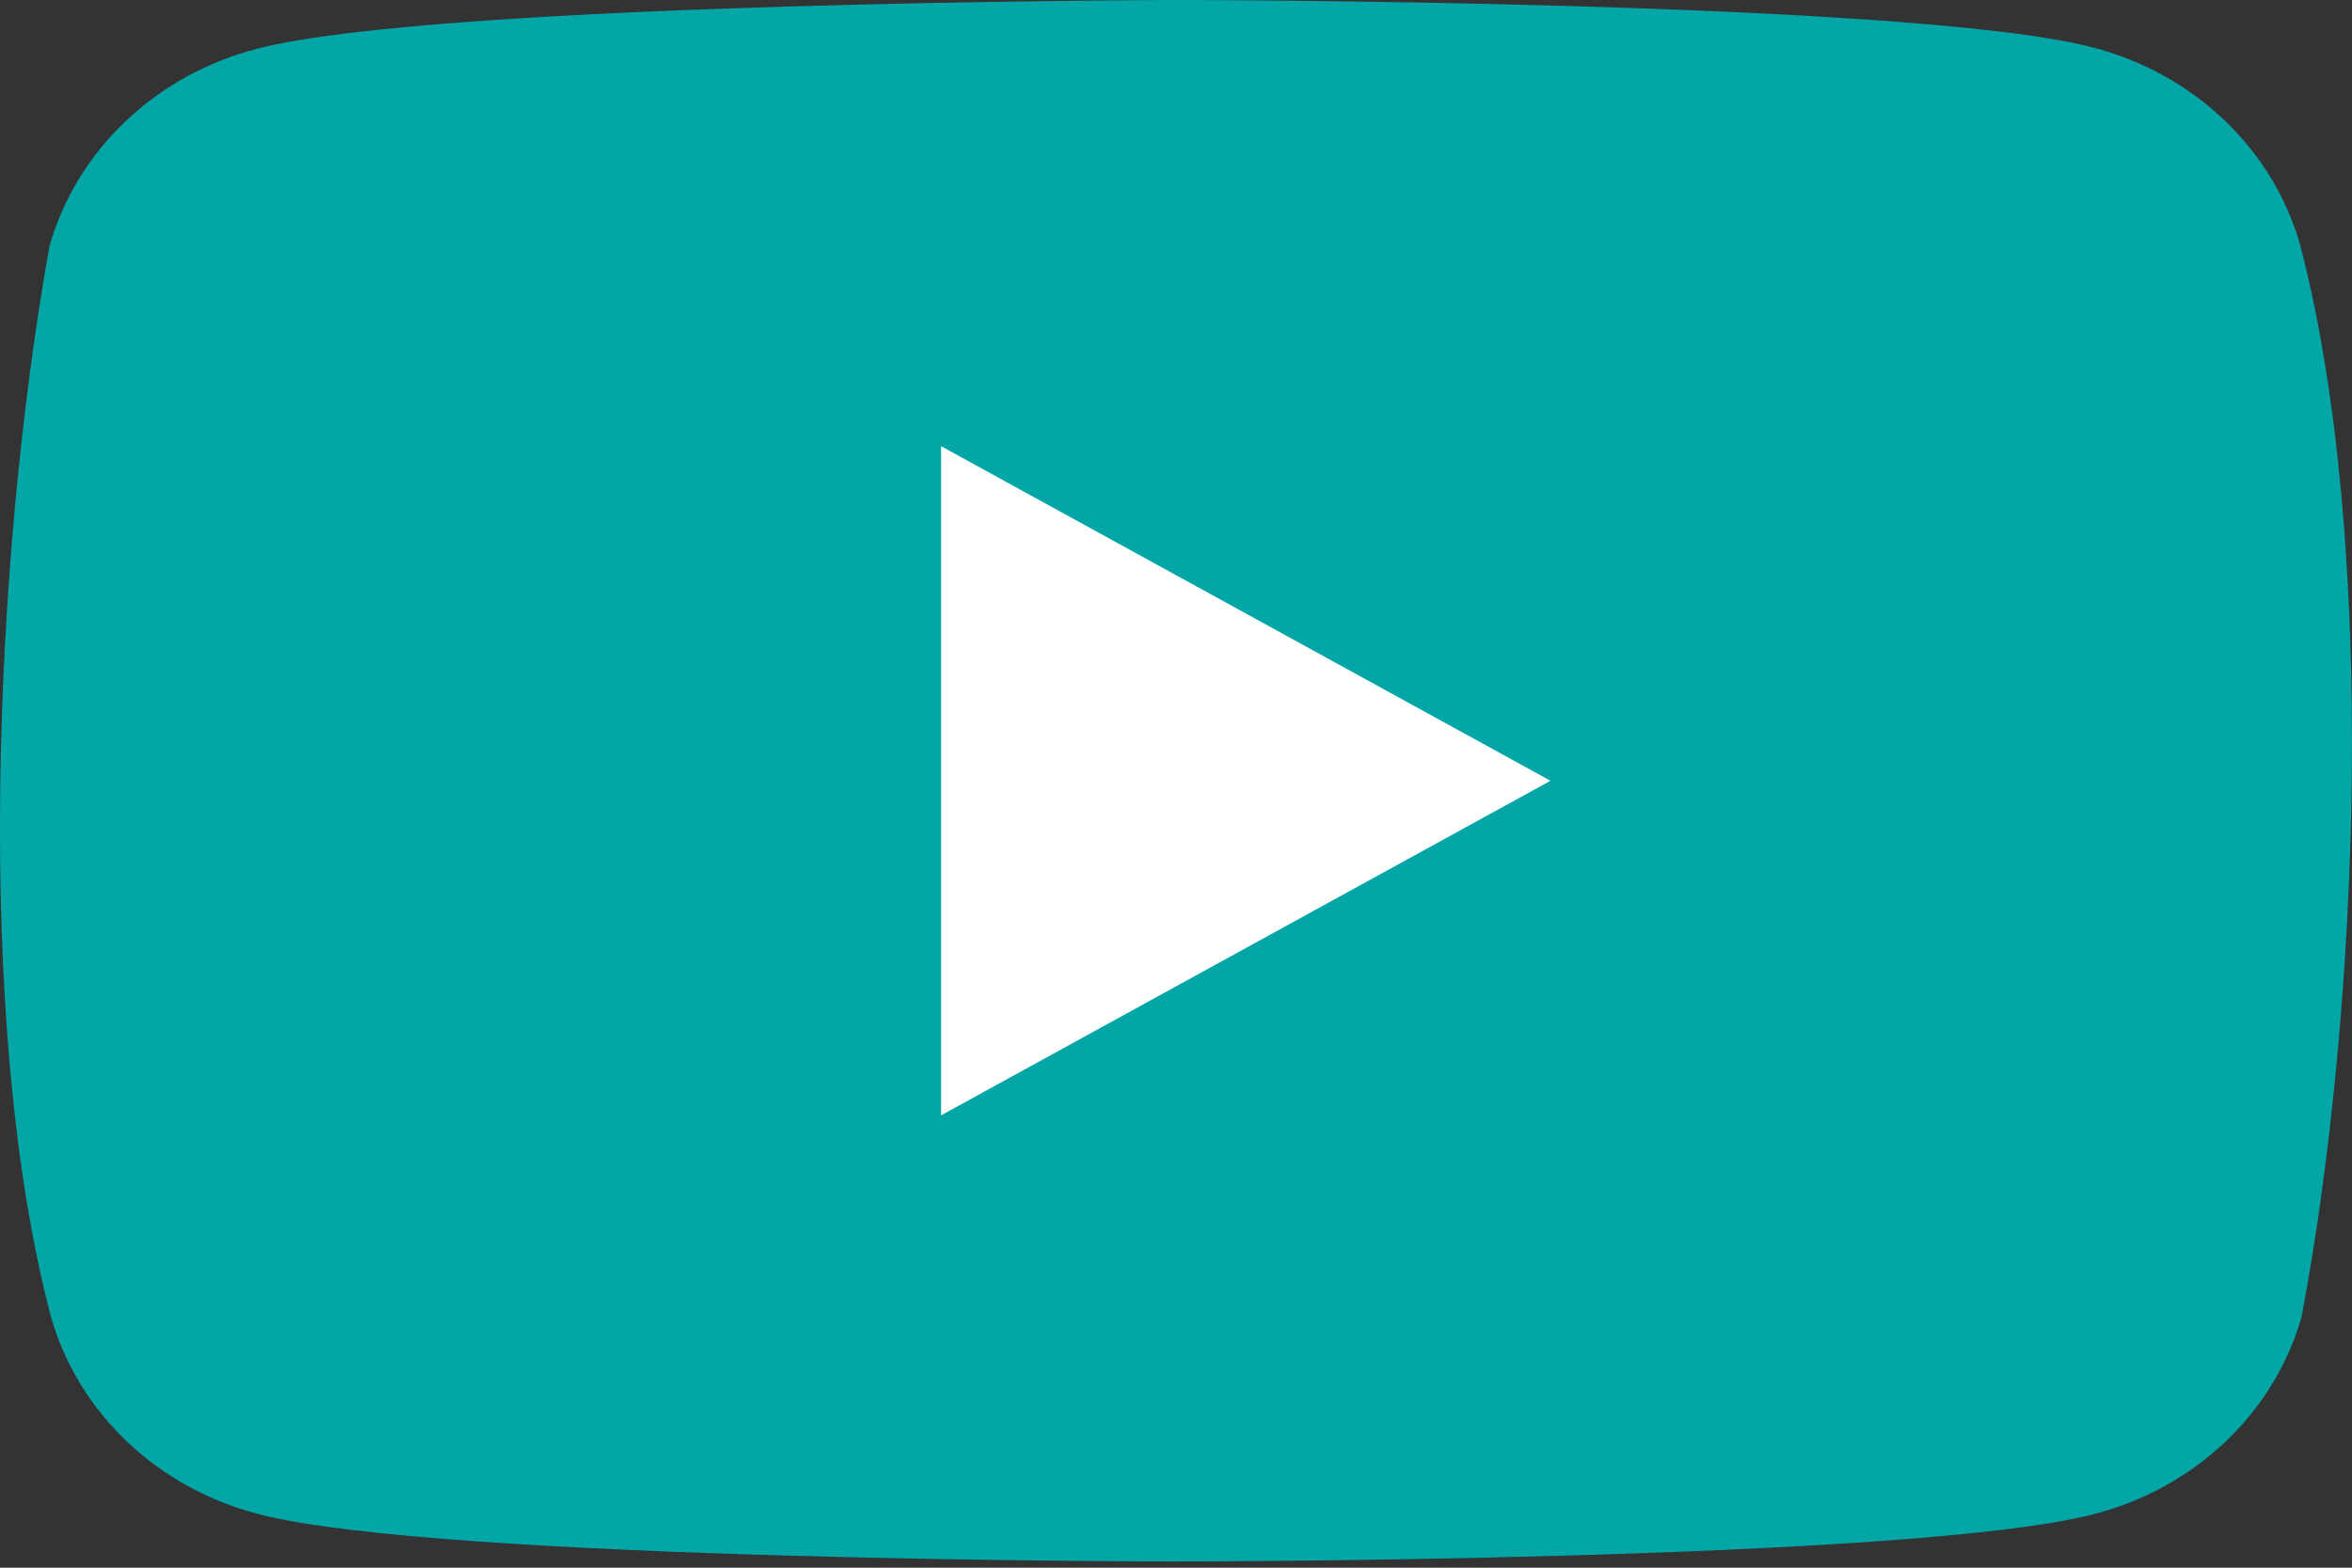 <svg width="42" height="28" viewBox="0 0 42 28" fill="none" xmlns="http://www.w3.org/2000/svg">
<rect x="0" y="0" width="42" height="28" fill="#333333" stroke="none"/>
<g clip-path="url(#clip0_5854_38773)">
<path d="M41.072 4.367C40.831 3.523 40.362 2.754 39.709 2.135C39.057 1.517 38.246 1.071 37.355 0.843C34.096 0 20.979 0 20.979 0C20.979 0 7.861 0.026 4.601 0.868C3.711 1.097 2.899 1.542 2.247 2.161C1.595 2.779 1.125 3.549 0.884 4.393C-0.102 9.884 -0.484 18.25 0.911 23.522C1.152 24.366 1.622 25.135 2.274 25.754C2.927 26.372 3.738 26.817 4.628 27.046C7.888 27.889 21.005 27.889 21.005 27.889C21.005 27.889 34.123 27.889 37.382 27.046C38.273 26.818 39.084 26.372 39.736 25.754C40.389 25.135 40.858 24.366 41.099 23.522C42.139 18.023 42.46 9.661 41.072 4.367Z" fill="#03A6A6"/>
<path d="M16.805 19.921L27.687 13.945L16.805 7.969V19.921Z" fill="white"/>
</g>
<defs>
<clipPath id="clip0_5854_38773">
<rect width="42" height="28" fill="white"/>
</clipPath>
</defs>
</svg>

